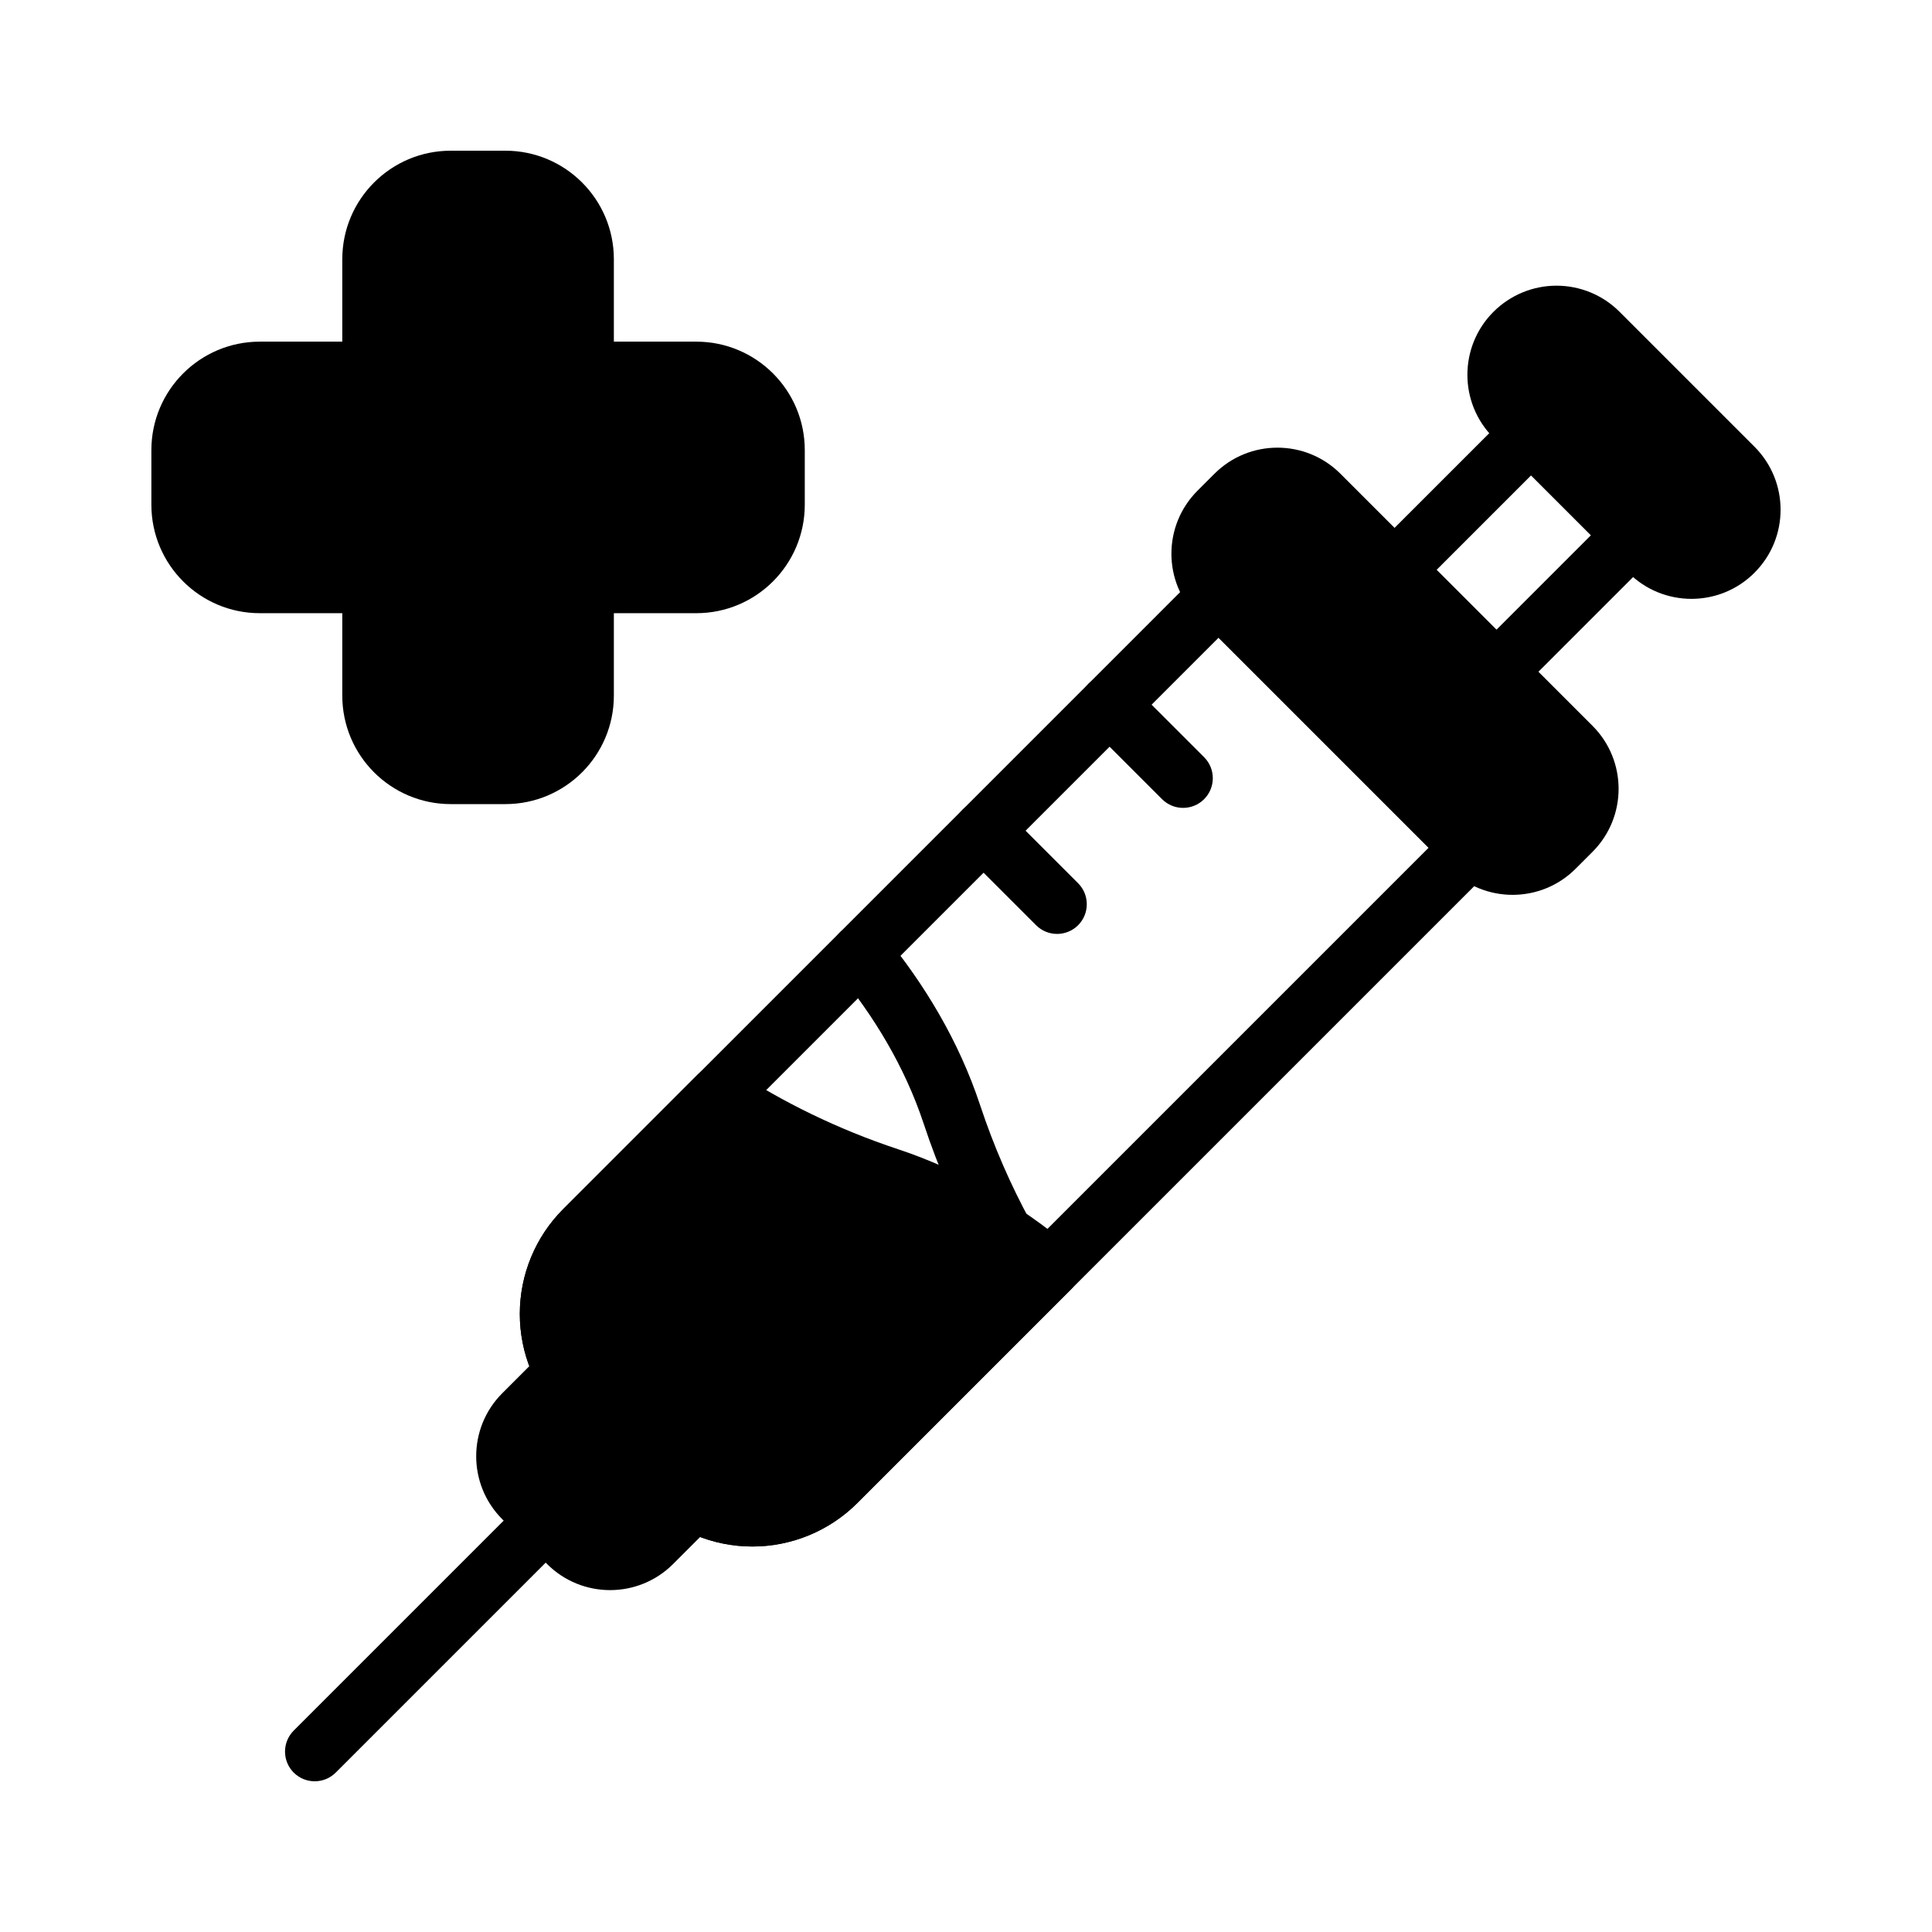 <?xml version="1.0" encoding="UTF-8"?>
<!-- Uploaded to: SVG Find, www.svgrepo.com, Generator: SVG Find Mixer Tools -->
<svg fill="#000000" width="800px" height="800px" version="1.1" viewBox="144 144 512 512" xmlns="http://www.w3.org/2000/svg">
 <g fill-rule="evenodd">
  <path d="m306.68 234.54v-21.844c0-15.879-12.879-28.758-28.758-28.758h-14.453c-15.887 0-28.758 12.879-28.758 28.758v21.844h-21.844c-15.879 0-28.75 12.871-28.75 28.75v14.453c0 15.887 12.871 28.758 28.75 28.758h21.844v21.844c0 15.879 12.871 28.75 28.758 28.75h14.453c15.879 0 28.758-12.871 28.758-28.75v-21.844h21.836c15.887 0 28.758-12.871 28.758-28.758v-14.453c0-15.879-12.871-28.75-28.758-28.75z"/>
  <path d="m539.29 374.23c3.078-3.078 3.078-8.062 0-11.133l-66.793-66.801c-3.07-3.07-8.062-3.07-11.133 0 0 0-117.84 117.84-168.07 168.08-7.383 7.375-11.531 17.391-11.531 27.828s4.148 20.453 11.531 27.836l22.262 22.262c7.383 7.383 17.398 11.531 27.836 11.531s20.445-4.148 27.828-11.531c50.246-50.238 168.07-168.07 168.07-168.07zm-16.695-5.566-162.51 162.51c-4.434 4.434-10.438 6.918-16.695 6.918-6.266 0-12.273-2.488-16.703-6.918l-22.262-22.262c-4.434-4.434-6.918-10.438-6.918-16.703 0-6.258 2.488-12.273 6.918-16.695l162.51-162.51 55.664 55.664z"/>
  <path d="m561.55 374.23 4.481-4.481c9.219-9.227 9.219-24.176 0-33.402l-66.793-66.793c-9.227-9.227-24.176-9.227-33.402 0l-4.481 4.481c-9.227 9.227-9.227 24.176 0 33.402l66.793 66.793c9.227 9.219 24.176 9.219 33.402 0z"/>
  <path d="m432.48 336.31 19.484 19.484c3.07 3.07 8.062 3.07 11.133 0 3.078-3.07 3.078-8.062 0-11.133l-19.484-19.484c-3.07-3.07-8.055-3.07-11.133 0-3.07 3.07-3.07 8.062 0 11.133z"/>
  <path d="m399.09 369.71 19.484 19.484c3.07 3.07 8.055 3.07 11.133 0 3.07-3.07 3.07-8.062 0-11.133l-19.484-19.484c-3.07-3.078-8.062-3.078-11.133 0-3.078 3.07-3.078 8.062 0 11.133z"/>
  <path d="m582.32 291.4c3.078-3.07 3.078-8.062 0-11.133l-26.992-26.992c-3.078-3.078-8.062-3.078-11.133 0l-36.188 36.18c-3.07 3.078-3.07 8.062 0 11.133l27 26.992c3.07 3.078 8.055 3.078 11.133 0zm-16.695-5.566-25.047 25.047-15.863-15.863s25.047-25.047 25.047-25.047z"/>
  <path d="m427.79 485.73c1.566-1.566 2.402-3.731 2.297-5.953-0.109-2.211-1.156-4.281-2.875-5.691-13.004-10.691-28.086-19.859-45.184-25.52-16.152-5.352-30.645-12.539-43.289-20.797-3.117-2.039-7.234-1.605-9.871 1.023l-35.59 35.598c-7.383 7.375-11.531 17.391-11.531 27.828s4.148 20.453 11.531 27.836c7.164 7.164 15.098 15.098 22.262 22.262 7.383 7.383 17.398 11.531 27.836 11.531s20.445-4.148 27.828-11.531l56.586-56.586z"/>
  <path d="m333.42 547.44c1.738-1.738 2.566-4.195 2.234-6.629-0.332-2.434-1.777-4.582-3.922-5.793-1.836-1.039-3.535-2.32-5.055-3.84l-22.262-22.262c-1.52-1.52-2.809-3.219-3.848-5.055-1.211-2.141-3.352-3.59-5.785-3.922-2.441-0.332-4.887 0.496-6.629 2.234l-11.043 11.043c-9.219 9.219-9.219 24.176 0 33.395l11.871 11.871c9.219 9.219 24.176 9.219 33.395 0z"/>
  <path d="m283.04 541.42-61.203 61.203c-3.07 3.07-3.07 8.062 0 11.133 3.07 3.07 8.062 3.07 11.133 0l61.203-61.203c3.07-3.07 3.07-8.062 0-11.133-3.07-3.078-8.062-3.078-11.133 0z"/>
  <path d="m539.8 226.62c4.426-4.426 10.43-6.91 16.695-6.91s12.273 2.488 16.695 6.91c10.289 10.289 25.48 25.48 35.762 35.762 9.227 9.227 9.227 24.184 0 33.402-9.219 9.227-24.176 9.227-33.395 0-10.289-10.281-25.48-25.48-35.762-35.762-9.227-9.219-9.227-24.176 0-33.402z"/>
  <path d="m366.05 401.66c9.5 11.57 17.703 24.945 22.742 40.148 3.945 11.918 8.816 23.004 14.344 33.18 2.078 3.816 6.856 5.234 10.676 3.164 3.816-2.078 5.234-6.856 3.164-10.676-5.102-9.398-9.598-19.625-13.242-30.621-5.66-17.098-14.832-32.172-25.512-45.184-2.762-3.352-7.723-3.84-11.082-1.086-3.352 2.754-3.84 7.723-1.086 11.074z"/>
 </g>
</svg>